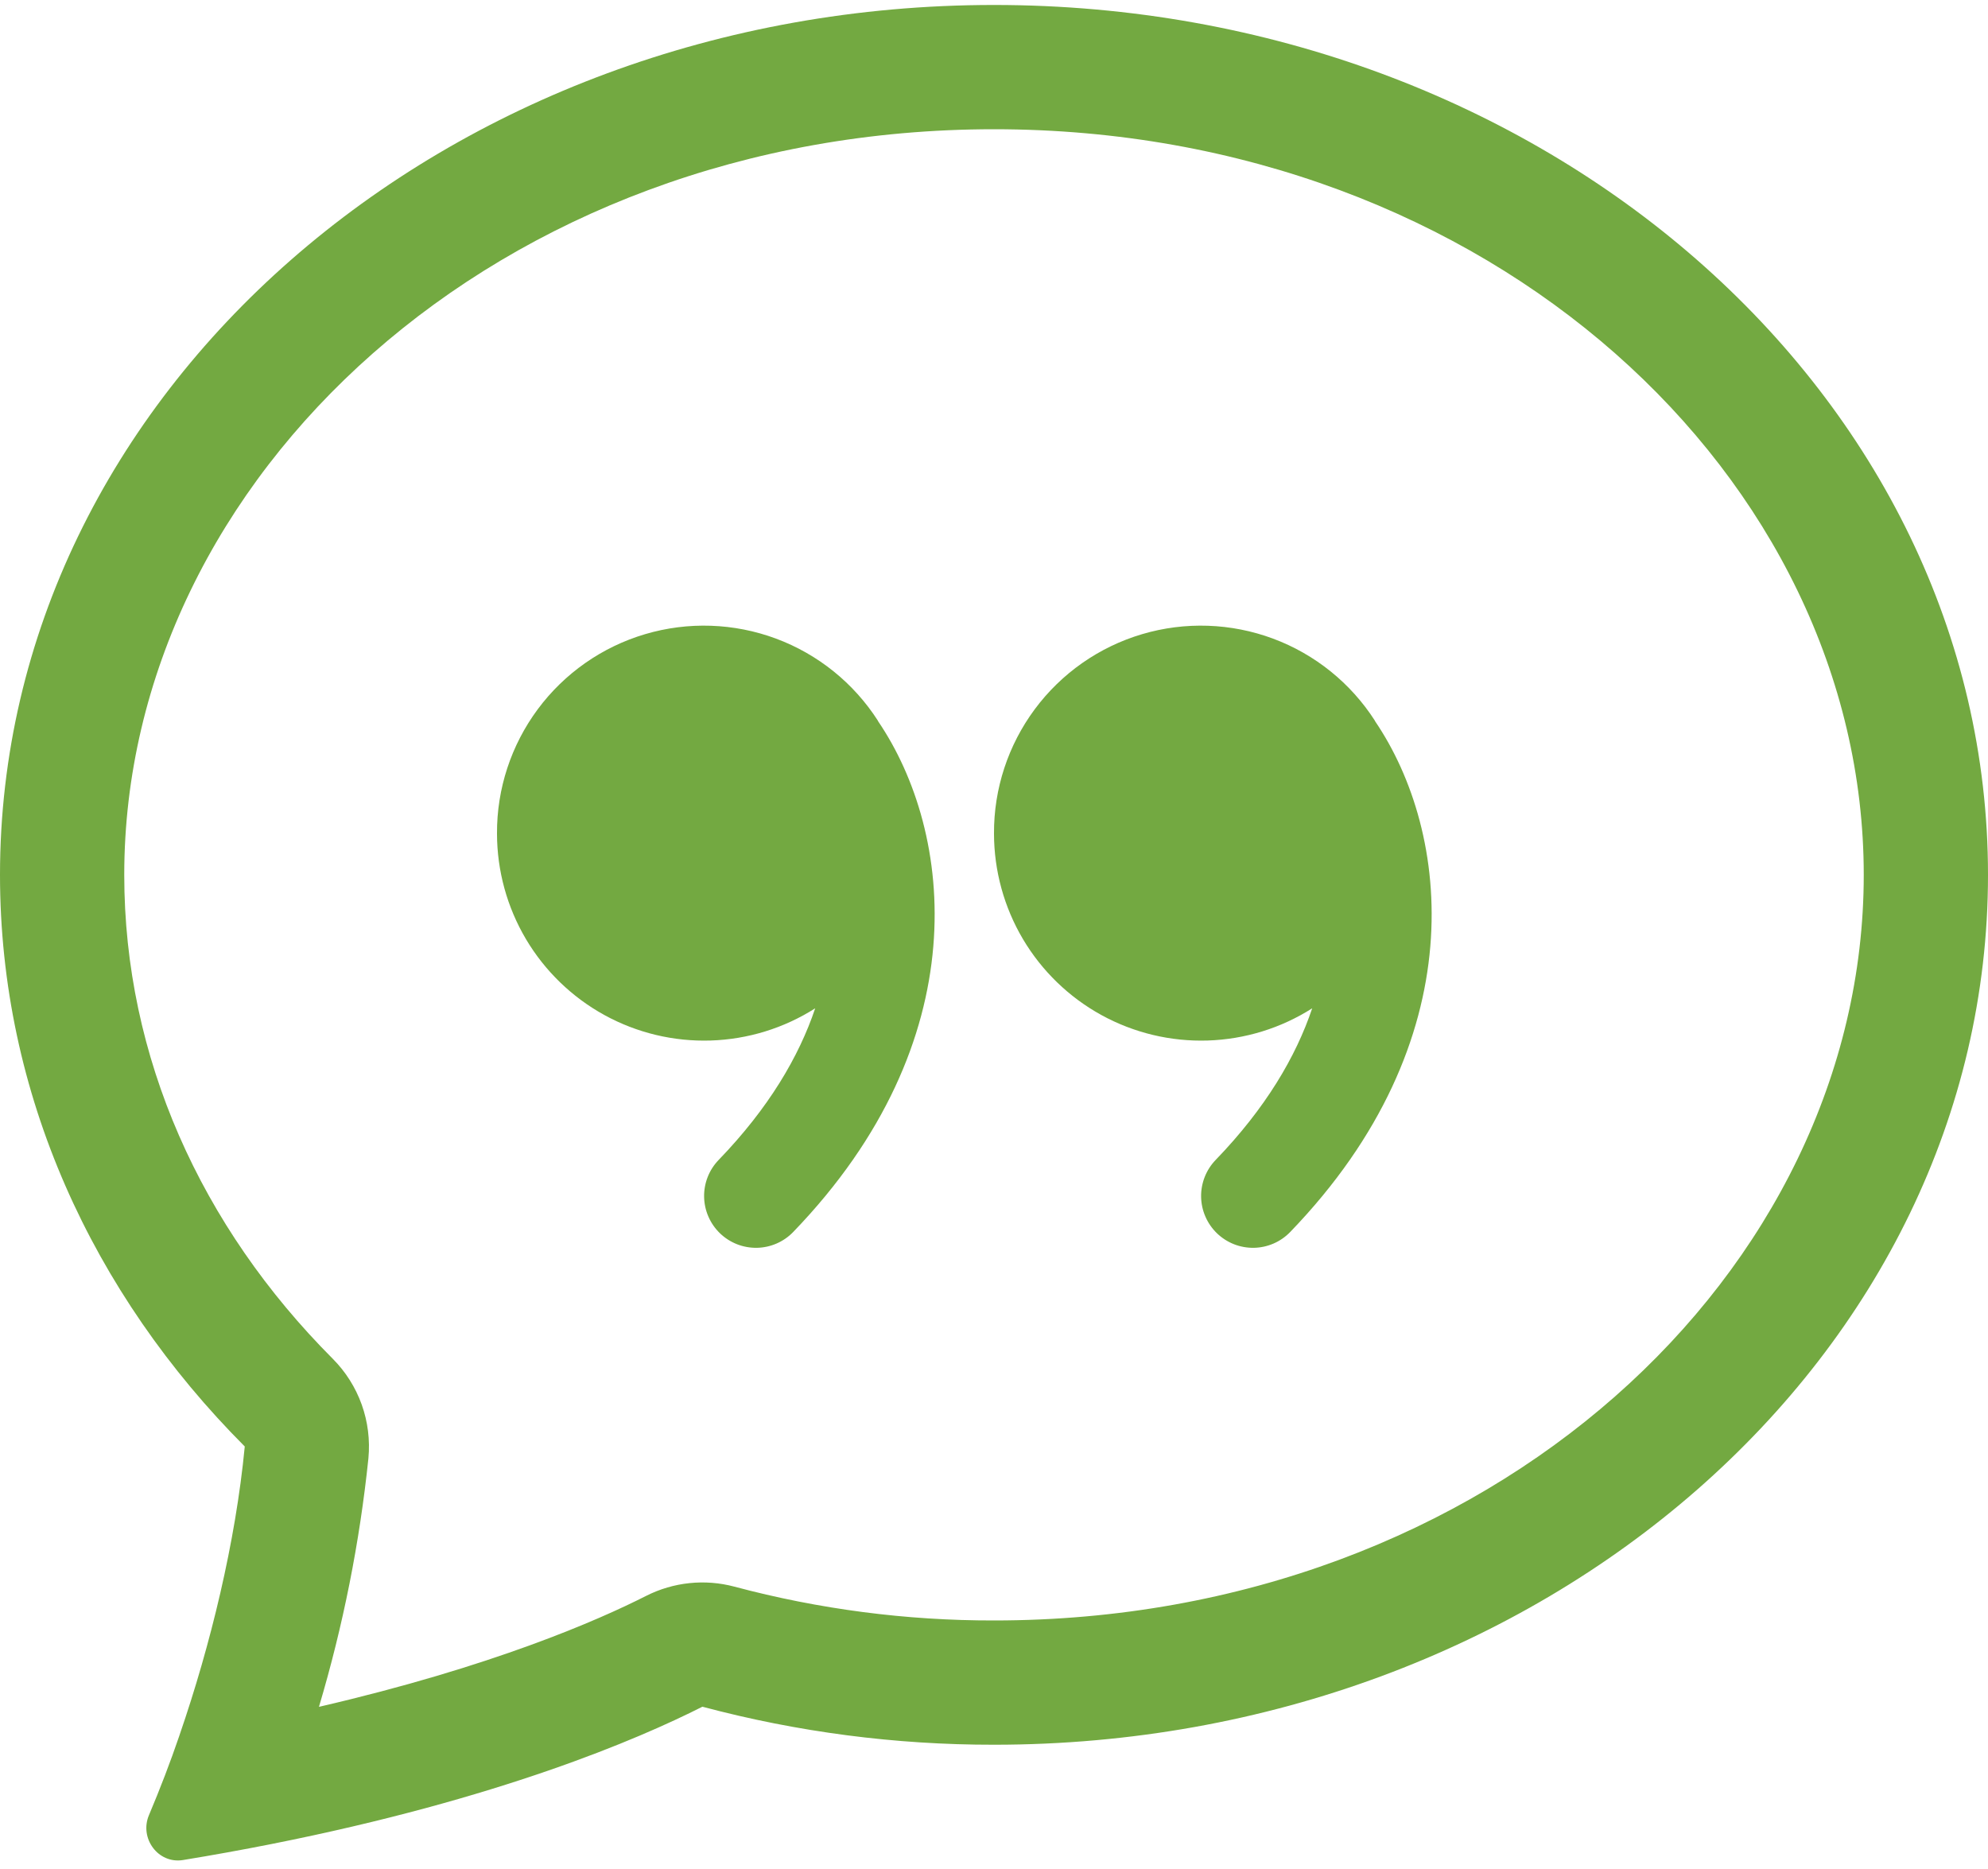 <?xml version="1.0" encoding="UTF-8"?> <svg xmlns="http://www.w3.org/2000/svg" width="50" height="47" viewBox="0 0 50 47" fill="none"><path d="M8.369 34.169C8.693 34.494 8.942 34.888 9.097 35.32C9.252 35.753 9.309 36.214 9.266 36.672C9.046 38.789 8.63 40.882 8.022 42.922C12.381 41.913 15.044 40.744 16.253 40.131C16.939 39.784 17.729 39.702 18.472 39.9C20.601 40.468 22.796 40.754 25 40.75C37.487 40.75 46.875 31.978 46.875 22C46.875 12.025 37.487 3.25 25 3.25C12.512 3.25 3.125 12.025 3.125 22C3.125 26.587 5.053 30.844 8.369 34.169ZM6.828 46.372C6.088 46.519 5.345 46.653 4.6 46.775C3.975 46.875 3.5 46.225 3.747 45.644C4.024 44.989 4.279 44.325 4.509 43.653L4.519 43.622C5.294 41.372 5.925 38.784 6.156 36.375C2.322 32.531 0 27.5 0 22C0 9.919 11.194 0.125 25 0.125C38.806 0.125 50 9.919 50 22C50 34.081 38.806 43.875 25 43.875C22.524 43.878 20.058 43.557 17.666 42.919C16.041 43.741 12.544 45.237 6.828 46.372Z" fill="#73A941"></path><path d="M22.081 18.125C21.473 17.177 20.573 16.452 19.517 16.059C18.461 15.667 17.306 15.627 16.226 15.947C15.145 16.267 14.198 16.929 13.526 17.834C12.855 18.738 12.494 19.836 12.5 20.962C12.501 21.895 12.752 22.811 13.227 23.614C13.702 24.416 14.385 25.077 15.202 25.526C16.02 25.975 16.944 26.196 17.876 26.166C18.808 26.136 19.716 25.857 20.503 25.356C20.094 26.572 19.331 27.869 18.075 29.169C17.835 29.417 17.703 29.751 17.709 30.097C17.712 30.268 17.748 30.437 17.817 30.594C17.885 30.751 17.983 30.893 18.106 31.012C18.229 31.131 18.375 31.225 18.534 31.288C18.693 31.351 18.863 31.381 19.035 31.379C19.38 31.373 19.71 31.23 19.95 30.981C24.594 26.169 23.991 20.937 22.081 18.131V18.125ZM34.581 18.125C33.973 17.177 33.073 16.452 32.017 16.059C30.961 15.667 29.806 15.627 28.726 15.947C27.645 16.267 26.698 16.929 26.026 17.834C25.355 18.738 24.994 19.836 25 20.962C25.001 21.895 25.252 22.811 25.727 23.614C26.202 24.416 26.885 25.077 27.702 25.526C28.52 25.975 29.444 26.196 30.376 26.166C31.308 26.136 32.216 25.857 33.003 25.356C32.594 26.572 31.831 27.869 30.575 29.169C30.456 29.292 30.363 29.437 30.3 29.596C30.237 29.756 30.206 29.926 30.209 30.097C30.212 30.268 30.248 30.437 30.317 30.594C30.385 30.751 30.483 30.893 30.606 31.012C30.729 31.131 30.875 31.225 31.034 31.288C31.193 31.351 31.363 31.381 31.535 31.379C31.706 31.376 31.875 31.339 32.032 31.271C32.189 31.203 32.331 31.104 32.45 30.981C37.094 26.169 36.491 20.937 34.581 18.131V18.125Z" fill="#73A941"></path></svg> 